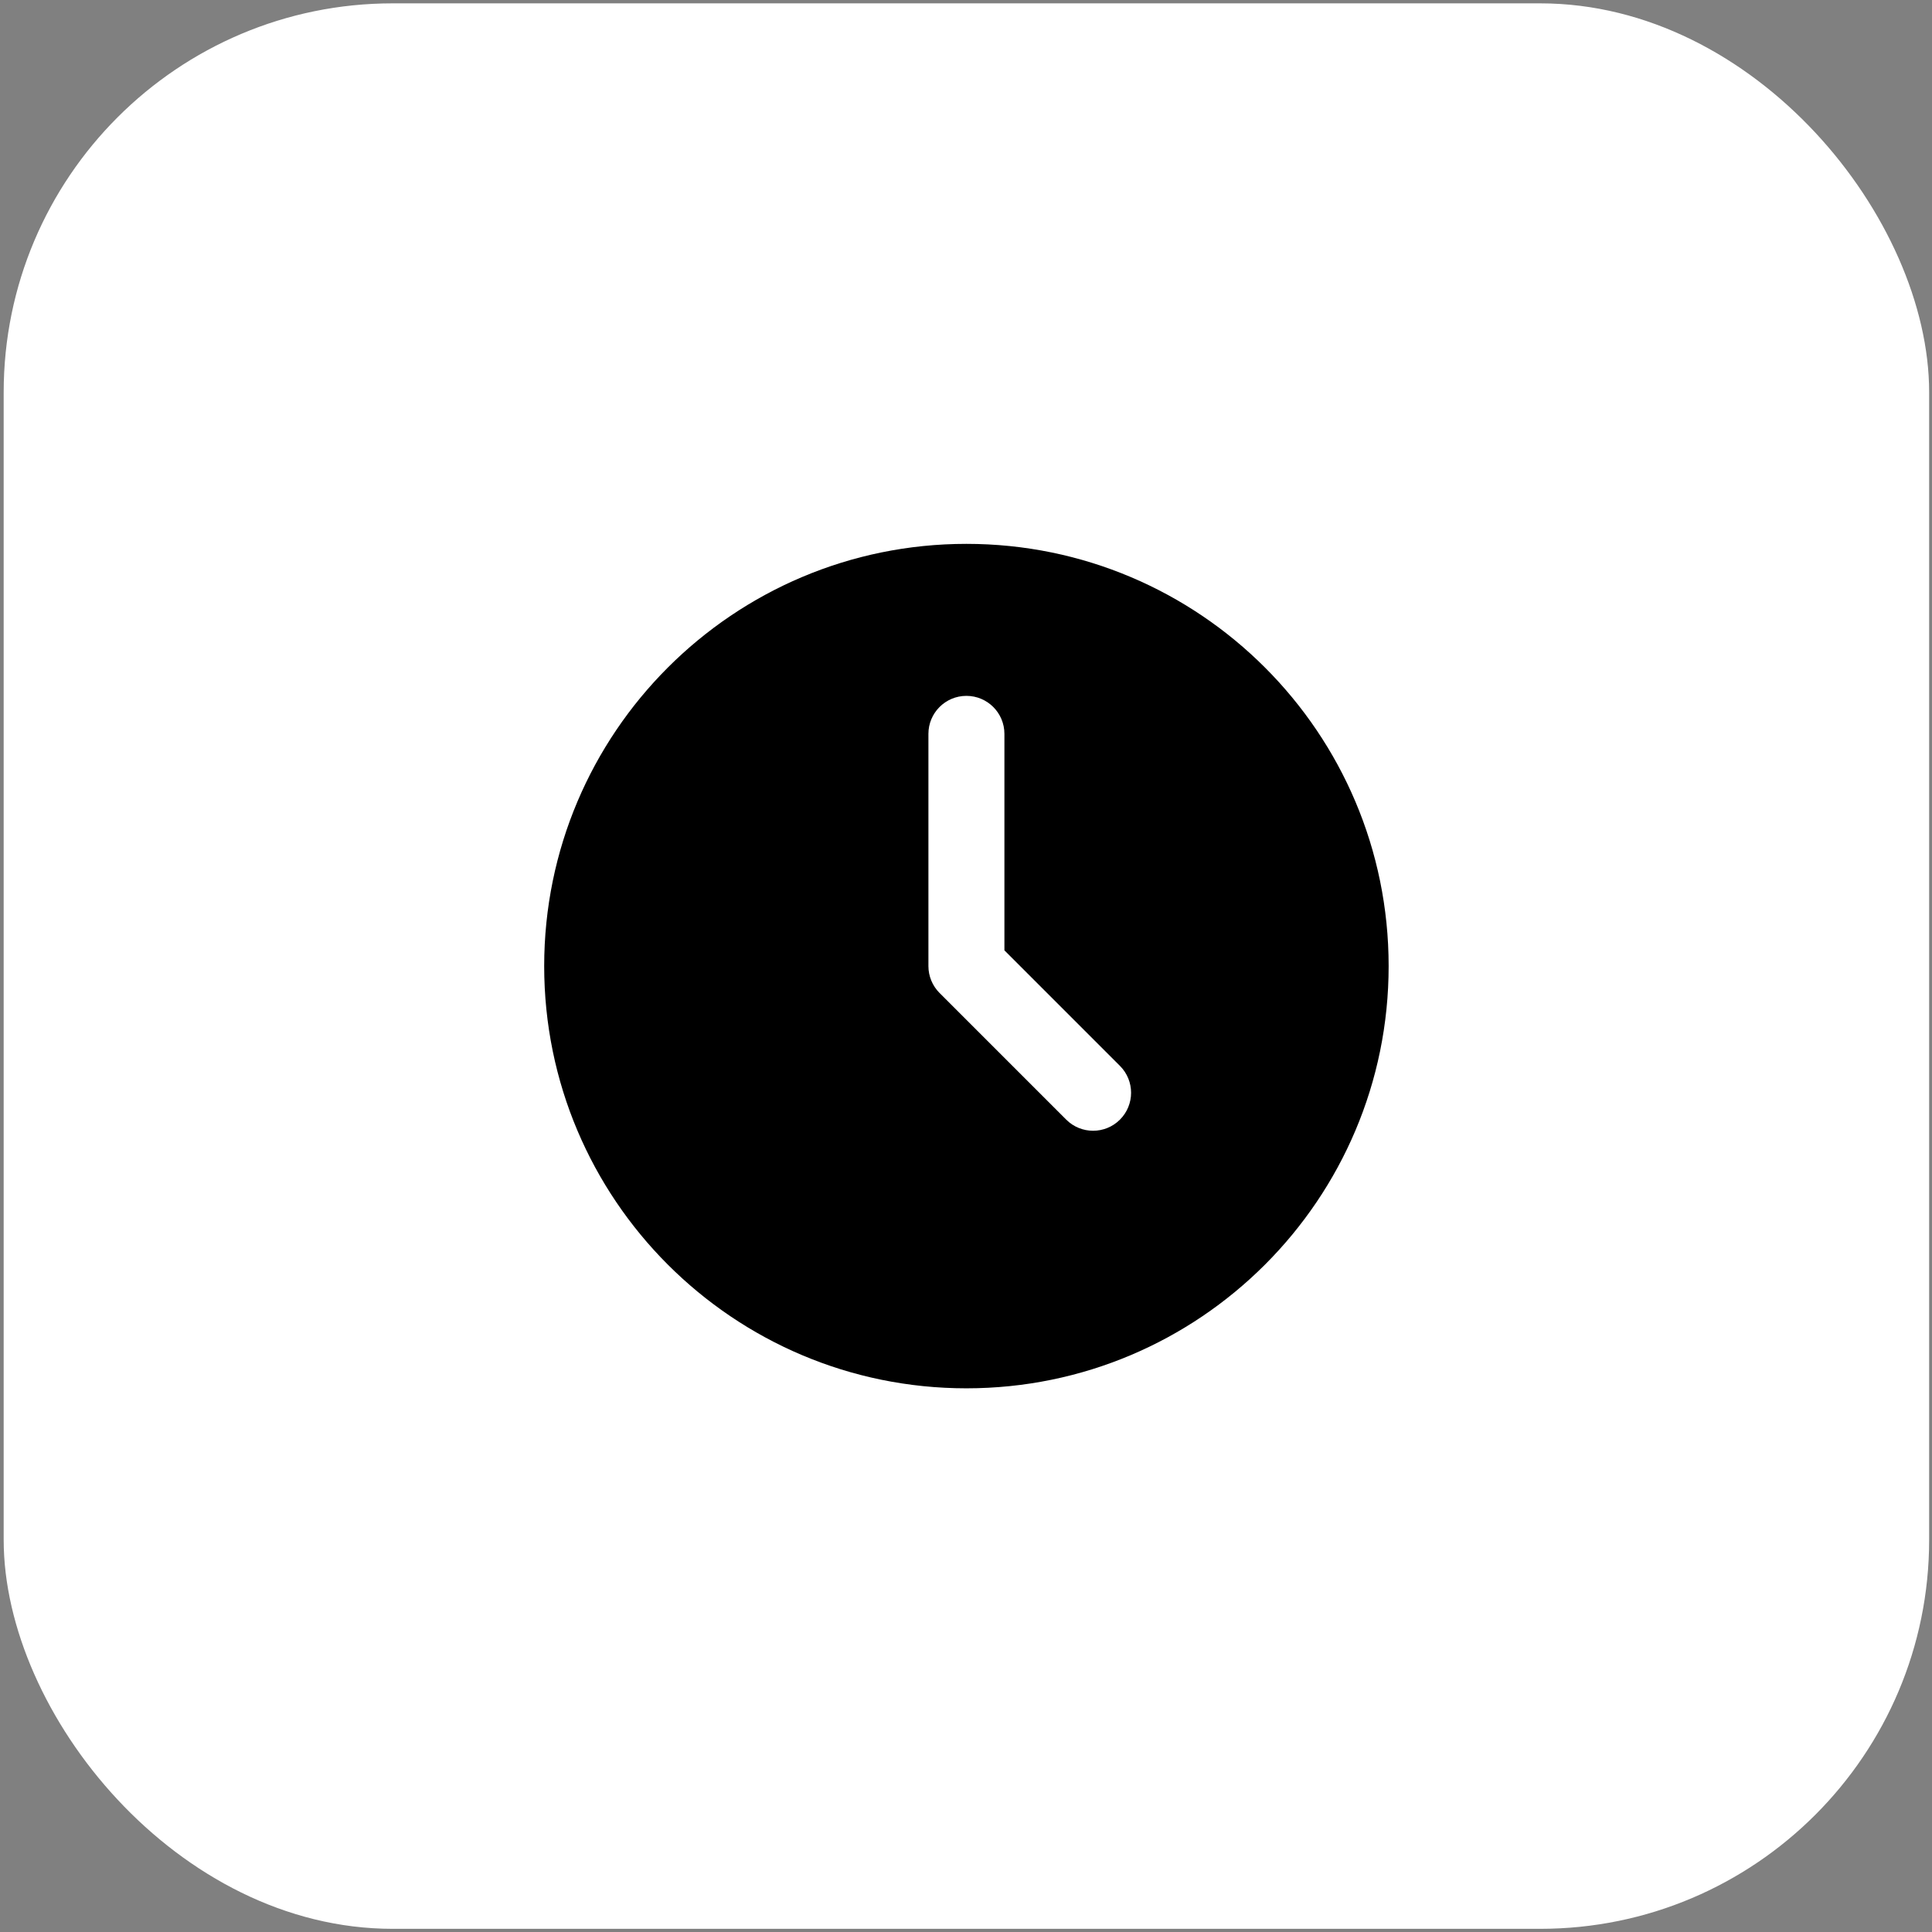 <?xml version="1.0" encoding="UTF-8"?> <svg xmlns="http://www.w3.org/2000/svg" width="483" height="483" viewBox="0 0 483 483" fill="none"><rect x="0" y="0" width="483" height="483" fill="#808080" stroke="none"/><rect x="0.919" y="0.838" width="481.369" height="481.369" rx="97.244" fill="white"></rect><path d="M241.604 135.966C299.901 135.966 347.16 183.225 347.16 241.523C347.16 299.82 299.901 347.079 241.604 347.079C183.306 347.079 136.047 299.82 136.047 241.523C136.047 183.225 183.306 135.966 241.604 135.966ZM241.604 173.967C236.357 173.967 232.104 178.22 232.104 183.467V241.523C232.104 244.042 233.104 246.459 234.886 248.24L266.553 279.907C270.263 283.617 276.278 283.617 279.988 279.907C283.698 276.197 283.698 270.183 279.988 266.473L251.104 237.588V183.467C251.104 178.22 246.85 173.967 241.604 173.967Z" fill="black"></path></svg> 